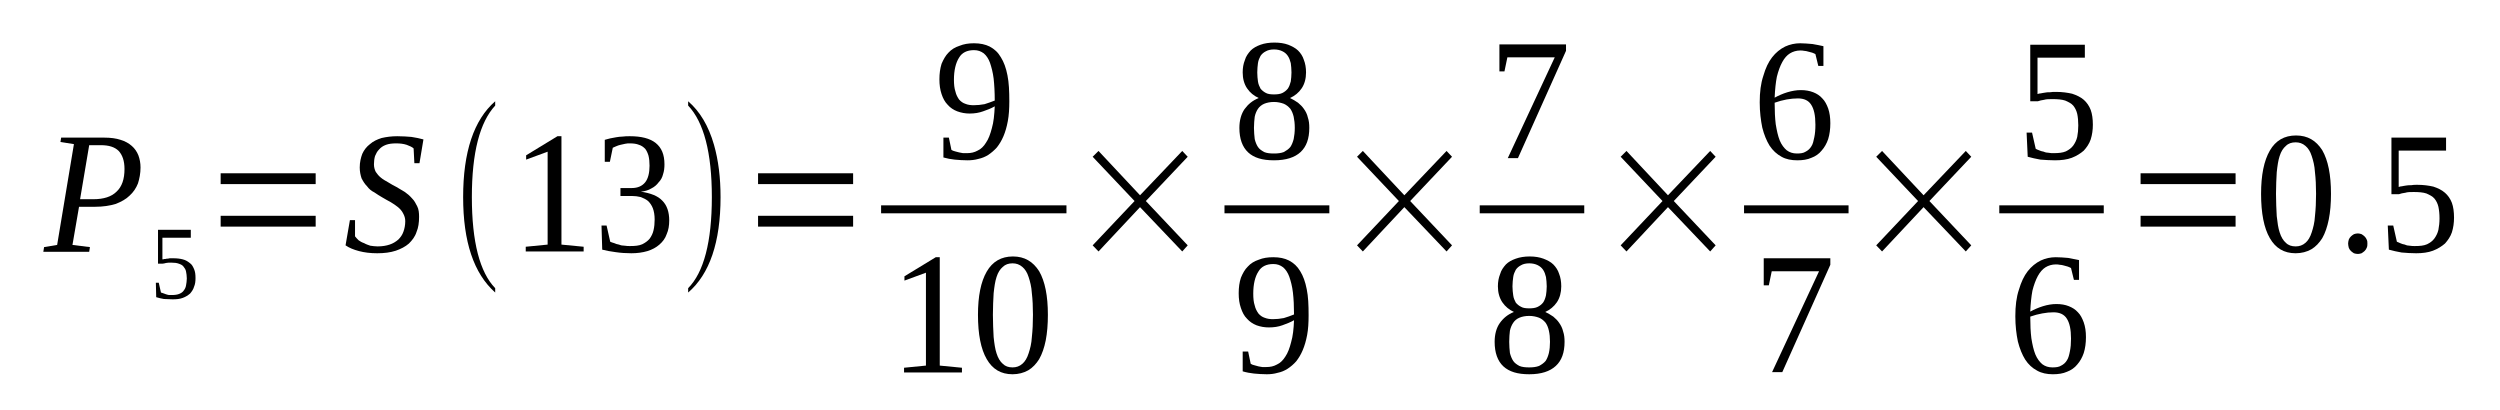 <?xml version='1.0' encoding='UTF-8'?>
<!-- This file was generated by dvisvgm 1.15.1 -->
<svg height='32pt' version='1.1' viewBox='0 -32 195 32' width='195pt' xmlns='http://www.w3.org/2000/svg' xmlns:xlink='http://www.w3.org/1999/xlink'>
<defs>
<clipPath id='clip1'>
<path clip-rule='evenodd' d='M0 -31.997H194.909V-0.028H0V-31.997'/>
</clipPath>
</defs>
<g id='page1'>
<g>
<path clip-path='url(#clip1)' d='M7.27 -16.461C8.094 -16.461 8.691 -16.656 9.09 -17.051C9.516 -17.445 9.711 -18.035 9.711 -18.82C9.711 -19.465 9.543 -19.914 9.258 -20.227C8.945 -20.535 8.492 -20.676 7.867 -20.676H6.957L6.246 -16.461H7.27ZM6.164 -15.871L5.652 -12.895L7.016 -12.726L6.957 -12.359H3.379L3.438 -12.726L4.457 -12.895L5.766 -20.758L4.715 -20.926L4.77 -21.266H8.121C8.633 -21.266 9.059 -21.207 9.402 -21.094C9.77 -20.984 10.055 -20.816 10.281 -20.617C10.508 -20.422 10.68 -20.168 10.793 -19.887C10.906 -19.578 10.961 -19.27 10.961 -18.934C10.961 -18.484 10.879 -18.062 10.762 -17.695C10.621 -17.332 10.395 -16.996 10.109 -16.742C9.828 -16.461 9.457 -16.266 9.031 -16.094C8.578 -15.957 8.039 -15.871 7.414 -15.871H6.164Z' fill-rule='evenodd'/>
<path clip-path='url(#clip1)' d='M13.52 -11.855C13.801 -11.855 14.059 -11.824 14.258 -11.769C14.485 -11.714 14.657 -11.601 14.797 -11.488C14.969 -11.375 15.051 -11.207 15.137 -11.011S15.25 -10.589 15.25 -10.308C15.25 -10.054 15.223 -9.832 15.137 -9.636C15.082 -9.437 14.969 -9.269 14.825 -9.101C14.657 -8.961 14.485 -8.847 14.258 -8.765C14.032 -8.679 13.774 -8.652 13.461 -8.652C13.235 -8.652 13.008 -8.679 12.782 -8.679C12.582 -8.707 12.383 -8.765 12.184 -8.82L12.157 -9.945H12.383L12.555 -9.183C12.61 -9.156 12.668 -9.156 12.723 -9.129C12.782 -9.101 12.864 -9.074 12.95 -9.046C13.008 -9.015 13.094 -9.015 13.176 -8.988C13.262 -8.988 13.321 -8.988 13.407 -8.988C13.633 -8.988 13.832 -9.015 13.973 -9.074C14.114 -9.129 14.258 -9.214 14.344 -9.355C14.426 -9.464 14.485 -9.578 14.512 -9.746C14.54 -9.914 14.571 -10.086 14.571 -10.281C14.571 -10.476 14.54 -10.675 14.512 -10.816C14.485 -10.984 14.399 -11.093 14.313 -11.207C14.227 -11.32 14.114 -11.375 13.946 -11.433C13.801 -11.488 13.606 -11.515 13.348 -11.515C13.207 -11.515 13.063 -11.515 12.95 -11.488C12.836 -11.461 12.75 -11.433 12.668 -11.433H12.325V-14.074H14.883V-13.457H12.668V-11.769C12.696 -11.769 12.75 -11.769 12.809 -11.796C12.864 -11.796 12.922 -11.796 13.008 -11.824C13.063 -11.824 13.149 -11.824 13.235 -11.855C13.321 -11.855 13.407 -11.855 13.52 -11.855Z' fill-rule='evenodd'/>
<path clip-path='url(#clip1)' d='M17.211 -14.324V-15.168H24.622V-14.324H17.211ZM17.211 -17.64V-18.484H24.622V-17.64H17.211Z' fill-rule='evenodd'/>
<path clip-path='url(#clip1)' d='M27.293 -14.832H27.692V-13.566C27.774 -13.457 27.86 -13.371 27.973 -13.257C28.086 -13.175 28.231 -13.089 28.399 -13.035C28.543 -12.949 28.711 -12.894 28.883 -12.835C29.082 -12.808 29.254 -12.781 29.45 -12.781C29.821 -12.781 30.133 -12.835 30.387 -12.921C30.645 -13.004 30.872 -13.144 31.071 -13.316C31.239 -13.484 31.383 -13.679 31.469 -13.933C31.551 -14.156 31.61 -14.437 31.61 -14.746C31.61 -14.972 31.551 -15.168 31.438 -15.367C31.356 -15.535 31.211 -15.703 31.043 -15.843C30.872 -15.984 30.7 -16.093 30.473 -16.234C30.274 -16.347 30.047 -16.46 29.821 -16.601C29.622 -16.714 29.395 -16.855 29.196 -16.996C28.969 -17.105 28.77 -17.273 28.629 -17.472C28.457 -17.64 28.317 -17.867 28.203 -18.089C28.118 -18.343 28.059 -18.625 28.059 -18.933C28.059 -19.355 28.145 -19.691 28.258 -20C28.399 -20.308 28.598 -20.562 28.856 -20.757C29.11 -20.984 29.422 -21.125 29.762 -21.234C30.133 -21.32 30.532 -21.375 30.985 -21.375C31.41 -21.375 31.782 -21.347 32.094 -21.32C32.434 -21.265 32.746 -21.207 33.028 -21.125L32.719 -19.269H32.321L32.262 -20.422C32.149 -20.535 31.95 -20.617 31.723 -20.703C31.469 -20.785 31.211 -20.816 30.899 -20.816C30.586 -20.816 30.332 -20.785 30.106 -20.703C29.875 -20.617 29.707 -20.503 29.563 -20.335C29.422 -20.195 29.336 -20.027 29.254 -19.832C29.196 -19.636 29.168 -19.41 29.168 -19.183C29.168 -18.96 29.223 -18.765 29.309 -18.593C29.422 -18.425 29.536 -18.285 29.707 -18.144C29.875 -18.003 30.075 -17.894 30.274 -17.781C30.5 -17.64 30.7 -17.527 30.926 -17.414C31.157 -17.273 31.356 -17.164 31.582 -17.023C31.782 -16.882 31.977 -16.714 32.149 -16.515C32.321 -16.347 32.434 -16.125 32.547 -15.898C32.66 -15.675 32.688 -15.394 32.688 -15.085C32.688 -14.636 32.633 -14.242 32.489 -13.906C32.375 -13.539 32.149 -13.257 31.895 -13.004C31.61 -12.754 31.27 -12.585 30.872 -12.445C30.446 -12.304 29.961 -12.246 29.422 -12.246C28.883 -12.246 28.43 -12.304 28.004 -12.414C27.578 -12.527 27.235 -12.668 26.953 -12.863L27.293 -14.832Z' fill-rule='evenodd'/>
<path clip-path='url(#clip1)' d='M38.625 -9.523V-9.183C36.95 -10.675 36.125 -13.144 36.125 -16.628C36.125 -20.14 36.95 -22.64 38.625 -24.101V-23.765C37.43 -22.472 36.805 -20.113 36.805 -16.628C36.805 -13.117 37.43 -10.757 38.625 -9.523Z' fill-rule='evenodd'/>
<path clip-path='url(#clip1)' d='M43.793 -12.921L45.524 -12.754V-12.386H41.008V-12.754L42.715 -12.921V-20.168L41.039 -19.55V-19.886L43.481 -21.375H43.793V-12.921Z' fill-rule='evenodd'/>
<path clip-path='url(#clip1)' d='M52.2 -14.804C52.2 -14.41 52.141 -14.046 52 -13.734C51.887 -13.398 51.688 -13.144 51.434 -12.921C51.176 -12.695 50.864 -12.527 50.496 -12.414C50.125 -12.304 49.7 -12.246 49.246 -12.246C48.821 -12.246 48.422 -12.273 48.024 -12.332C47.625 -12.386 47.285 -12.445 46.973 -12.527L46.918 -14.41H47.313L47.598 -13.144C47.684 -13.117 47.77 -13.062 47.91 -13.035C48.024 -12.976 48.137 -12.949 48.282 -12.921C48.422 -12.863 48.563 -12.835 48.735 -12.835C48.875 -12.808 49.02 -12.808 49.133 -12.808C49.532 -12.808 49.844 -12.835 50.098 -12.949C50.325 -13.062 50.524 -13.203 50.664 -13.371C50.809 -13.566 50.922 -13.793 50.977 -14.046C51.036 -14.296 51.063 -14.578 51.063 -14.886C51.063 -15.226 51.008 -15.535 50.922 -15.757C50.836 -15.984 50.696 -16.179 50.551 -16.32C50.383 -16.46 50.184 -16.547 49.985 -16.628C49.758 -16.683 49.532 -16.714 49.274 -16.714H48.395V-17.332H49.274C49.758 -17.332 50.098 -17.5 50.325 -17.781C50.551 -18.062 50.664 -18.511 50.664 -19.074C50.664 -19.382 50.637 -19.636 50.582 -19.859C50.524 -20.054 50.438 -20.253 50.325 -20.394C50.184 -20.535 50.039 -20.644 49.844 -20.703C49.645 -20.785 49.414 -20.816 49.133 -20.816C49.02 -20.816 48.875 -20.816 48.762 -20.785C48.621 -20.757 48.508 -20.73 48.395 -20.703C48.282 -20.675 48.168 -20.644 48.055 -20.589C47.969 -20.562 47.883 -20.503 47.797 -20.476L47.571 -19.382H47.172V-21.093C47.313 -21.125 47.457 -21.179 47.598 -21.207C47.743 -21.234 47.91 -21.265 48.055 -21.293C48.223 -21.32 48.395 -21.347 48.563 -21.347C48.735 -21.375 48.934 -21.375 49.133 -21.375C50.012 -21.375 50.696 -21.207 51.149 -20.843C51.602 -20.476 51.828 -19.945 51.828 -19.183C51.828 -18.906 51.801 -18.652 51.715 -18.398C51.661 -18.175 51.547 -17.949 51.375 -17.781C51.235 -17.585 51.036 -17.414 50.809 -17.304C50.582 -17.164 50.297 -17.078 49.985 -17.05C50.75 -16.937 51.321 -16.714 51.661 -16.347C52.028 -15.984 52.2 -15.449 52.2 -14.804Z' fill-rule='evenodd'/>
<path clip-path='url(#clip1)' d='M53.676 -9.523C54.899 -10.757 55.524 -13.144 55.524 -16.628C55.524 -20.085 54.899 -22.472 53.676 -23.765V-24.101C54.586 -23.316 55.266 -22.191 55.692 -20.703C56.036 -19.496 56.203 -18.144 56.203 -16.628C56.203 -13.117 55.352 -10.617 53.676 -9.183V-9.523Z' fill-rule='evenodd'/>
<path clip-path='url(#clip1)' d='M59.129 -14.324V-15.168H66.543V-14.324H59.129ZM59.129 -17.64V-18.484H66.543V-17.64H59.129Z' fill-rule='evenodd'/>
<path clip-path='url(#clip1)' d='M73.274 -25.816C73.274 -26.265 73.329 -26.656 73.442 -27.023C73.586 -27.359 73.754 -27.668 73.981 -27.894C74.211 -28.144 74.493 -28.316 74.836 -28.425C75.176 -28.566 75.543 -28.625 75.969 -28.625C76.454 -28.625 76.852 -28.539 77.192 -28.371C77.559 -28.175 77.844 -27.922 78.071 -27.527C78.297 -27.164 78.469 -26.714 78.582 -26.125C78.696 -25.562 78.727 -24.886 78.727 -24.101C78.727 -23.539 78.696 -23.003 78.61 -22.554C78.528 -22.105 78.414 -21.715 78.27 -21.375C78.129 -21.039 77.957 -20.757 77.758 -20.503C77.559 -20.281 77.332 -20.085 77.079 -19.914C76.852 -19.773 76.594 -19.664 76.313 -19.605C76.028 -19.523 75.743 -19.496 75.457 -19.496C75.09 -19.496 74.778 -19.523 74.465 -19.55C74.18 -19.578 73.868 -19.636 73.586 -19.718V-21.265H74.012L74.211 -20.308C74.293 -20.253 74.379 -20.226 74.493 -20.195C74.579 -20.168 74.692 -20.14 74.805 -20.113C74.891 -20.085 75.004 -20.085 75.118 -20.054C75.231 -20.054 75.344 -20.054 75.43 -20.054C75.743 -20.054 76 -20.113 76.254 -20.253C76.508 -20.363 76.739 -20.59 76.907 -20.871C77.106 -21.152 77.246 -21.547 77.364 -21.996C77.504 -22.472 77.559 -23.035 77.59 -23.707C77.305 -23.539 76.993 -23.425 76.68 -23.316C76.368 -23.203 76.028 -23.144 75.629 -23.144C75.29 -23.144 74.977 -23.203 74.665 -23.316C74.379 -23.425 74.125 -23.593 73.926 -23.82C73.7 -24.047 73.555 -24.324 73.442 -24.664C73.329 -25 73.274 -25.367 73.274 -25.816ZM75.969 -28.089C75.43 -28.089 75.032 -27.894 74.805 -27.5C74.551 -27.105 74.407 -26.515 74.407 -25.785C74.407 -25.422 74.438 -25.113 74.524 -24.859C74.579 -24.605 74.692 -24.41 74.805 -24.242C74.95 -24.074 75.118 -23.961 75.29 -23.906C75.489 -23.82 75.715 -23.793 75.942 -23.793C76.227 -23.793 76.508 -23.82 76.793 -23.875C77.051 -23.961 77.332 -24.047 77.59 -24.156C77.59 -24.804 77.559 -25.367 77.504 -25.871C77.446 -26.347 77.332 -26.769 77.219 -27.105C77.106 -27.414 76.938 -27.668 76.739 -27.835C76.508 -28.003 76.282 -28.089 75.969 -28.089Z' fill-rule='evenodd'/>
<path clip-path='url(#clip1)' d='M68.726 -15.983H83.184V-15.362H68.726V-15.983Z' fill-rule='evenodd'/>
<path clip-path='url(#clip1)' d='M73.301 -3.484L75.032 -3.316V-2.949H70.516V-3.316L72.223 -3.484V-10.73L70.547 -10.113V-10.449L72.989 -11.937H73.301V-3.484Z' fill-rule='evenodd'/>
<path clip-path='url(#clip1)' d='M81.735 -7.445C81.735 -6.683 81.68 -6.039 81.567 -5.449C81.454 -4.886 81.282 -4.382 81.055 -3.988C80.829 -3.625 80.543 -3.316 80.204 -3.117C79.86 -2.921 79.434 -2.808 78.981 -2.808C78.071 -2.808 77.418 -3.203 76.965 -3.988C76.508 -4.773 76.282 -5.925 76.282 -7.445C76.282 -8.906 76.508 -10.027 76.965 -10.816C77.418 -11.601 78.102 -11.996 79.008 -11.996C79.918 -11.996 80.571 -11.601 81.055 -10.843C81.508 -10.054 81.735 -8.933 81.735 -7.445ZM80.571 -7.445C80.571 -8.062 80.543 -8.652 80.485 -9.128C80.457 -9.636 80.344 -10.054 80.231 -10.394C80.118 -10.757 79.946 -11.011 79.746 -11.179C79.52 -11.375 79.266 -11.46 78.981 -11.46C78.668 -11.46 78.414 -11.375 78.215 -11.179C78.016 -11.011 77.844 -10.757 77.731 -10.394C77.618 -10.054 77.559 -9.636 77.504 -9.128C77.477 -8.652 77.446 -8.062 77.446 -7.445C77.446 -6.796 77.477 -6.234 77.504 -5.703C77.559 -5.195 77.618 -4.773 77.731 -4.437C77.844 -4.074 78.016 -3.793 78.215 -3.625C78.414 -3.425 78.668 -3.343 78.981 -3.343C79.266 -3.343 79.52 -3.425 79.746 -3.625C79.946 -3.793 80.118 -4.074 80.231 -4.437C80.344 -4.773 80.457 -5.195 80.485 -5.703C80.543 -6.234 80.571 -6.796 80.571 -7.445Z' fill-rule='evenodd'/>
<path clip-path='url(#clip1)' d='M85.227 -12.863L88.496 -16.32L85.227 -19.773L85.684 -20.226L88.922 -16.769L92.215 -20.226L92.641 -19.773L89.375 -16.32L92.641 -12.863L92.215 -12.386L88.922 -15.843L85.684 -12.386L85.227 -12.863Z' fill-rule='evenodd'/>
<path clip-path='url(#clip1)' d='M101.871 -26.347C101.871 -25.871 101.758 -25.449 101.532 -25.113C101.305 -24.773 100.993 -24.523 100.621 -24.355C100.848 -24.242 101.047 -24.128 101.246 -23.988C101.418 -23.847 101.586 -23.679 101.7 -23.511C101.844 -23.316 101.957 -23.09 102.012 -22.836C102.098 -22.586 102.125 -22.332 102.125 -22.023C102.125 -21.179 101.899 -20.562 101.446 -20.14C100.993 -19.718 100.309 -19.496 99.371 -19.496C98.461 -19.496 97.809 -19.691 97.356 -20.113C96.903 -20.535 96.672 -21.179 96.672 -22.023C96.672 -22.613 96.817 -23.117 97.071 -23.484C97.356 -23.875 97.696 -24.156 98.18 -24.355C97.809 -24.523 97.496 -24.773 97.27 -25.113C97.043 -25.449 96.93 -25.871 96.93 -26.347C96.93 -26.714 96.985 -27.023 97.098 -27.304C97.184 -27.613 97.356 -27.835 97.555 -28.062C97.754 -28.257 98.008 -28.398 98.321 -28.511C98.633 -28.625 99.004 -28.679 99.399 -28.679C99.825 -28.679 100.168 -28.625 100.481 -28.511C100.762 -28.398 101.047 -28.257 101.246 -28.062C101.446 -27.867 101.614 -27.613 101.7 -27.332C101.813 -27.05 101.871 -26.714 101.871 -26.347ZM100.993 -22.023C100.993 -22.359 100.961 -22.64 100.907 -22.894C100.848 -23.144 100.762 -23.343 100.649 -23.511C100.508 -23.679 100.336 -23.82 100.137 -23.906C99.91 -23.988 99.657 -24.047 99.371 -24.047C99.059 -24.047 98.805 -23.988 98.606 -23.906C98.407 -23.82 98.235 -23.679 98.121 -23.511C98.008 -23.343 97.922 -23.144 97.868 -22.894C97.84 -22.64 97.809 -22.359 97.809 -22.023C97.809 -21.715 97.84 -21.406 97.868 -21.152C97.922 -20.925 98.008 -20.703 98.121 -20.535C98.235 -20.363 98.407 -20.253 98.606 -20.14C98.805 -20.054 99.059 -20.027 99.371 -20.027C99.657 -20.027 99.91 -20.054 100.137 -20.14C100.336 -20.253 100.508 -20.363 100.649 -20.535C100.762 -20.703 100.848 -20.925 100.907 -21.152C100.961 -21.406 100.993 -21.715 100.993 -22.023ZM100.735 -26.347C100.735 -26.628 100.707 -26.855 100.68 -27.078C100.621 -27.304 100.563 -27.472 100.45 -27.64C100.336 -27.808 100.196 -27.922 100.024 -28.003C99.856 -28.089 99.629 -28.144 99.371 -28.144C99.118 -28.144 98.891 -28.089 98.746 -28.003C98.579 -27.922 98.434 -27.808 98.321 -27.64C98.235 -27.472 98.153 -27.304 98.121 -27.078C98.094 -26.855 98.067 -26.628 98.067 -26.347C98.067 -26.093 98.094 -25.843 98.121 -25.644C98.153 -25.422 98.235 -25.253 98.321 -25.086C98.434 -24.945 98.579 -24.832 98.746 -24.746C98.891 -24.664 99.118 -24.636 99.371 -24.636C99.629 -24.636 99.856 -24.664 100.024 -24.746C100.196 -24.832 100.336 -24.945 100.45 -25.086C100.563 -25.253 100.621 -25.422 100.68 -25.644C100.707 -25.843 100.735 -26.093 100.735 -26.347Z' fill-rule='evenodd'/>
<path clip-path='url(#clip1)' d='M95.51 -15.983H103.689V-15.362H95.51V-15.983Z' fill-rule='evenodd'/>
<path clip-path='url(#clip1)' d='M96.618 -9.128C96.618 -9.578 96.672 -9.972 96.79 -10.335C96.93 -10.675 97.098 -10.984 97.329 -11.207C97.555 -11.46 97.84 -11.629 98.18 -11.742C98.52 -11.882 98.891 -11.937 99.317 -11.937C99.797 -11.937 100.196 -11.855 100.536 -11.683C100.907 -11.488 101.188 -11.234 101.418 -10.843C101.645 -10.476 101.813 -10.027 101.926 -9.437C102.043 -8.875 102.071 -8.203 102.071 -7.414C102.071 -6.855 102.043 -6.32 101.957 -5.871C101.871 -5.421 101.758 -5.027 101.614 -4.691C101.473 -4.355 101.305 -4.074 101.106 -3.82C100.907 -3.593 100.68 -3.398 100.422 -3.23C100.196 -3.089 99.942 -2.976 99.657 -2.921C99.371 -2.836 99.086 -2.808 98.805 -2.808C98.434 -2.808 98.121 -2.836 97.809 -2.863C97.528 -2.894 97.215 -2.949 96.93 -3.035V-4.578H97.356L97.555 -3.625C97.641 -3.566 97.723 -3.539 97.84 -3.511C97.922 -3.484 98.036 -3.457 98.153 -3.425C98.235 -3.398 98.348 -3.398 98.461 -3.371C98.579 -3.371 98.692 -3.371 98.774 -3.371C99.086 -3.371 99.344 -3.425 99.598 -3.566C99.856 -3.679 100.082 -3.906 100.254 -4.183C100.45 -4.464 100.594 -4.859 100.707 -5.308C100.848 -5.785 100.907 -6.347 100.934 -7.023C100.649 -6.855 100.336 -6.742 100.024 -6.628C99.711 -6.515 99.371 -6.461 98.973 -6.461C98.633 -6.461 98.321 -6.515 98.008 -6.628C97.723 -6.742 97.469 -6.91 97.27 -7.136C97.043 -7.359 96.903 -7.64 96.79 -7.976C96.672 -8.316 96.618 -8.679 96.618 -9.128ZM99.317 -11.406C98.774 -11.406 98.379 -11.207 98.153 -10.816C97.895 -10.421 97.754 -9.832 97.754 -9.101C97.754 -8.734 97.782 -8.425 97.868 -8.175C97.922 -7.921 98.036 -7.726 98.153 -7.554C98.293 -7.386 98.461 -7.273 98.633 -7.218C98.832 -7.136 99.059 -7.105 99.286 -7.105C99.571 -7.105 99.856 -7.136 100.137 -7.191C100.395 -7.273 100.68 -7.359 100.934 -7.472C100.934 -8.117 100.907 -8.679 100.848 -9.183C100.793 -9.664 100.68 -10.085 100.563 -10.421C100.45 -10.73 100.282 -10.984 100.082 -11.152C99.856 -11.32 99.629 -11.406 99.317 -11.406Z' fill-rule='evenodd'/>
<path clip-path='url(#clip1)' d='M105.848 -12.863L109.114 -16.32L105.848 -19.773L106.301 -20.226L109.539 -16.769L112.832 -20.226L113.258 -19.773L109.993 -16.32L113.258 -12.863L112.832 -12.386L109.539 -15.843L106.301 -12.386L105.848 -12.863Z' fill-rule='evenodd'/>
<path clip-path='url(#clip1)' d='M117.348 -26.433H116.954V-28.539H122.149V-28.035L118.399 -19.664H117.606L121.27 -27.527H117.575L117.348 -26.433Z' fill-rule='evenodd'/>
<path clip-path='url(#clip1)' d='M115.418 -15.983H123.572V-15.362H115.418V-15.983Z' fill-rule='evenodd'/>
<path clip-path='url(#clip1)' d='M121.778 -9.664C121.778 -9.183 121.664 -8.765 121.438 -8.425C121.211 -8.089 120.899 -7.836 120.532 -7.668C120.758 -7.554 120.957 -7.445 121.157 -7.304C121.325 -7.164 121.496 -6.996 121.61 -6.824C121.75 -6.628 121.864 -6.406 121.922 -6.152C122.008 -5.898 122.036 -5.644 122.036 -5.336C122.036 -4.496 121.809 -3.875 121.352 -3.457C120.899 -3.035 120.219 -2.808 119.282 -2.808C118.371 -2.808 117.719 -3.003 117.262 -3.425C116.809 -3.847 116.582 -4.496 116.582 -5.336C116.582 -5.925 116.723 -6.433 116.981 -6.796C117.262 -7.191 117.606 -7.472 118.086 -7.668C117.719 -7.836 117.407 -8.089 117.18 -8.425C116.954 -8.765 116.836 -9.183 116.836 -9.664C116.836 -10.027 116.895 -10.335 117.008 -10.617C117.094 -10.925 117.262 -11.152 117.461 -11.375C117.661 -11.574 117.918 -11.714 118.231 -11.824C118.543 -11.937 118.911 -11.996 119.309 -11.996C119.735 -11.996 120.075 -11.937 120.387 -11.824C120.672 -11.714 120.957 -11.574 121.157 -11.375C121.352 -11.179 121.524 -10.925 121.61 -10.644C121.723 -10.363 121.778 -10.027 121.778 -9.664ZM120.899 -5.336C120.899 -5.675 120.871 -5.957 120.813 -6.207C120.758 -6.461 120.672 -6.656 120.559 -6.824C120.418 -6.996 120.246 -7.136 120.047 -7.218C119.821 -7.304 119.563 -7.359 119.282 -7.359C118.969 -7.359 118.711 -7.304 118.512 -7.218C118.313 -7.136 118.145 -6.996 118.032 -6.824C117.918 -6.656 117.832 -6.461 117.774 -6.207C117.746 -5.957 117.719 -5.675 117.719 -5.336C117.719 -5.027 117.746 -4.718 117.774 -4.464C117.832 -4.242 117.918 -4.015 118.032 -3.847C118.145 -3.679 118.313 -3.566 118.512 -3.457C118.711 -3.371 118.969 -3.343 119.282 -3.343C119.563 -3.343 119.821 -3.371 120.047 -3.457C120.246 -3.566 120.418 -3.679 120.559 -3.847C120.672 -4.015 120.758 -4.242 120.813 -4.464C120.871 -4.718 120.899 -5.027 120.899 -5.336ZM120.645 -9.664C120.645 -9.945 120.614 -10.168 120.586 -10.394C120.532 -10.617 120.473 -10.785 120.36 -10.957C120.246 -11.125 120.106 -11.234 119.934 -11.32C119.762 -11.406 119.536 -11.46 119.282 -11.46C119.024 -11.46 118.797 -11.406 118.657 -11.32C118.485 -11.234 118.344 -11.125 118.231 -10.957C118.145 -10.785 118.059 -10.617 118.032 -10.394C118.004 -10.168 117.973 -9.945 117.973 -9.664C117.973 -9.41 118.004 -9.156 118.032 -8.961C118.059 -8.734 118.145 -8.566 118.231 -8.398C118.344 -8.257 118.485 -8.144 118.657 -8.062C118.797 -7.976 119.024 -7.949 119.282 -7.949C119.536 -7.949 119.762 -7.976 119.934 -8.062C120.106 -8.144 120.246 -8.257 120.36 -8.398C120.473 -8.566 120.532 -8.734 120.586 -8.961C120.614 -9.156 120.645 -9.41 120.645 -9.664Z' fill-rule='evenodd'/>
<path clip-path='url(#clip1)' d='M126.411 -12.863L129.676 -16.32L126.411 -19.773L126.864 -20.226L130.102 -16.769L133.395 -20.226L133.821 -19.773L130.555 -16.32L133.821 -12.863L133.395 -12.386L130.102 -15.843L126.864 -12.386L126.411 -12.863Z' fill-rule='evenodd'/>
<path clip-path='url(#clip1)' d='M142.766 -22.386C142.766 -21.937 142.711 -21.515 142.598 -21.152C142.485 -20.816 142.313 -20.503 142.086 -20.253C141.887 -20 141.602 -19.804 141.289 -19.691C140.977 -19.55 140.61 -19.496 140.184 -19.496C139.727 -19.496 139.301 -19.578 138.961 -19.773C138.594 -19.972 138.282 -20.253 138.024 -20.644C137.797 -21.011 137.598 -21.488 137.457 -22.05C137.344 -22.613 137.258 -23.257 137.258 -24.015C137.258 -24.832 137.344 -25.503 137.543 -26.093C137.711 -26.683 137.938 -27.164 138.223 -27.527C138.508 -27.894 138.848 -28.175 139.246 -28.371C139.614 -28.539 140.012 -28.625 140.411 -28.625C140.723 -28.625 141.036 -28.593 141.375 -28.566C141.688 -28.511 141.973 -28.457 142.227 -28.398V-26.855H141.828L141.602 -27.781C141.547 -27.808 141.434 -27.867 141.348 -27.894C141.262 -27.922 141.149 -27.949 141.036 -27.976C140.922 -28.003 140.836 -28.035 140.723 -28.035C140.61 -28.062 140.524 -28.062 140.411 -28.062C140.125 -28.062 139.84 -27.976 139.614 -27.835C139.387 -27.695 139.188 -27.472 139.02 -27.164C138.848 -26.855 138.707 -26.46 138.594 -26.011C138.508 -25.562 138.45 -25.027 138.422 -24.382C138.735 -24.55 139.047 -24.691 139.414 -24.804C139.786 -24.914 140.125 -24.972 140.465 -24.972C140.836 -24.972 141.149 -24.914 141.434 -24.804C141.715 -24.691 141.942 -24.55 142.141 -24.324C142.34 -24.128 142.485 -23.847 142.598 -23.539C142.711 -23.203 142.766 -22.836 142.766 -22.386ZM140.153 -20.027C140.438 -20.027 140.664 -20.054 140.836 -20.168C141.008 -20.253 141.176 -20.394 141.289 -20.59C141.403 -20.757 141.461 -21.011 141.516 -21.293C141.575 -21.574 141.602 -21.882 141.602 -22.273C141.602 -23.003 141.489 -23.511 141.262 -23.847C141.063 -24.156 140.723 -24.324 140.239 -24.324C139.957 -24.324 139.672 -24.297 139.36 -24.242C139.047 -24.183 138.735 -24.101 138.422 -23.988C138.422 -23.343 138.45 -22.781 138.508 -22.304C138.594 -21.797 138.676 -21.406 138.821 -21.039C138.961 -20.703 139.161 -20.449 139.36 -20.281C139.586 -20.113 139.84 -20.027 140.153 -20.027Z' fill-rule='evenodd'/>
<path clip-path='url(#clip1)' d='M136.036 -15.983H144.187V-15.362H136.036V-15.983Z' fill-rule='evenodd'/>
<path clip-path='url(#clip1)' d='M137.969 -9.746H137.571V-11.855H142.766V-11.347L139.02 -2.976H138.223L141.887 -10.843H138.196L137.969 -9.746Z' fill-rule='evenodd'/>
<path clip-path='url(#clip1)' d='M146.344 -12.863L149.61 -16.32L146.344 -19.773L146.801 -20.226L150.039 -16.769L153.332 -20.226L153.758 -19.773L150.493 -16.32L153.758 -12.863L153.332 -12.386L150.039 -15.843L146.801 -12.386L146.344 -12.863Z' fill-rule='evenodd'/>
<path clip-path='url(#clip1)' d='M160.375 -24.832C160.86 -24.832 161.254 -24.773 161.625 -24.691C161.965 -24.578 162.278 -24.437 162.536 -24.215C162.762 -24.015 162.961 -23.734 163.075 -23.425C163.188 -23.117 163.243 -22.726 163.243 -22.273C163.243 -21.855 163.188 -21.488 163.075 -21.125C162.961 -20.785 162.762 -20.503 162.536 -20.253C162.278 -20.027 161.965 -19.832 161.598 -19.691C161.227 -19.55 160.774 -19.496 160.289 -19.496C159.891 -19.496 159.524 -19.523 159.153 -19.55C158.813 -19.605 158.473 -19.691 158.161 -19.773L158.075 -21.656H158.5L158.786 -20.394C158.84 -20.363 158.953 -20.308 159.039 -20.281C159.153 -20.226 159.266 -20.195 159.411 -20.168C159.524 -20.113 159.664 -20.085 159.778 -20.085C159.922 -20.054 160.063 -20.054 160.176 -20.054C160.575 -20.054 160.887 -20.085 161.141 -20.195C161.368 -20.308 161.567 -20.449 161.711 -20.644C161.852 -20.843 161.965 -21.066 162.024 -21.32C162.078 -21.601 162.106 -21.882 162.106 -22.218C162.106 -22.554 162.078 -22.867 162.024 -23.117C161.965 -23.371 161.852 -23.593 161.711 -23.765C161.567 -23.933 161.34 -24.047 161.086 -24.156C160.828 -24.242 160.489 -24.269 160.09 -24.269C159.836 -24.269 159.61 -24.269 159.438 -24.215C159.239 -24.183 159.098 -24.156 158.953 -24.101H158.36V-28.511H162.618V-27.5H158.926V-24.664C159.012 -24.691 159.098 -24.718 159.184 -24.718C159.266 -24.746 159.379 -24.746 159.496 -24.773C159.61 -24.804 159.75 -24.804 159.891 -24.804C160.036 -24.832 160.203 -24.832 160.375 -24.832Z' fill-rule='evenodd'/>
<path clip-path='url(#clip1)' d='M155.945 -15.983H164.093V-15.362H155.945V-15.983Z' fill-rule='evenodd'/>
<path clip-path='url(#clip1)' d='M162.704 -5.703C162.704 -5.253 162.649 -4.832 162.532 -4.464C162.418 -4.128 162.25 -3.82 162.024 -3.566C161.825 -3.316 161.539 -3.117 161.227 -3.003C160.914 -2.863 160.547 -2.808 160.122 -2.808C159.664 -2.808 159.239 -2.894 158.899 -3.089C158.528 -3.285 158.215 -3.566 157.961 -3.961C157.735 -4.324 157.536 -4.804 157.395 -5.363C157.278 -5.925 157.196 -6.574 157.196 -7.332C157.196 -8.144 157.278 -8.82 157.477 -9.41C157.649 -10 157.875 -10.476 158.161 -10.843C158.446 -11.207 158.786 -11.488 159.184 -11.683C159.551 -11.855 159.95 -11.937 160.348 -11.937C160.661 -11.937 160.973 -11.91 161.313 -11.882C161.625 -11.824 161.911 -11.769 162.164 -11.714V-10.168H161.766L161.539 -11.093C161.481 -11.125 161.368 -11.179 161.286 -11.207C161.2 -11.234 161.086 -11.265 160.973 -11.293C160.86 -11.32 160.774 -11.347 160.661 -11.347C160.547 -11.375 160.461 -11.375 160.348 -11.375C160.063 -11.375 159.778 -11.293 159.551 -11.152C159.325 -11.011 159.125 -10.785 158.954 -10.476C158.786 -10.168 158.641 -9.773 158.528 -9.324C158.446 -8.875 158.387 -8.343 158.36 -7.695C158.672 -7.863 158.985 -8.003 159.352 -8.117C159.723 -8.23 160.063 -8.285 160.403 -8.285C160.774 -8.285 161.086 -8.23 161.368 -8.117C161.653 -8.003 161.879 -7.863 162.079 -7.64C162.278 -7.445 162.418 -7.164 162.532 -6.855C162.649 -6.515 162.704 -6.152 162.704 -5.703ZM160.09 -3.343C160.375 -3.343 160.602 -3.371 160.774 -3.484C160.942 -3.566 161.114 -3.707 161.227 -3.906C161.34 -4.074 161.399 -4.324 161.454 -4.605C161.512 -4.886 161.539 -5.195 161.539 -5.589C161.539 -6.32 161.426 -6.824 161.2 -7.164C161 -7.472 160.661 -7.64 160.176 -7.64C159.891 -7.64 159.61 -7.613 159.297 -7.554C158.985 -7.5 158.672 -7.414 158.36 -7.304C158.36 -6.656 158.387 -6.093 158.446 -5.617C158.528 -5.113 158.614 -4.718 158.758 -4.355C158.899 -4.015 159.098 -3.765 159.297 -3.593C159.524 -3.425 159.778 -3.343 160.09 -3.343Z' fill-rule='evenodd'/>
<path clip-path='url(#clip1)' d='M166.965 -14.324V-15.168H174.375V-14.324H166.965ZM166.965 -17.64V-18.484H174.375V-17.64H166.965Z' fill-rule='evenodd'/>
<path clip-path='url(#clip1)' d='M181.817 -16.882C181.817 -16.125 181.762 -15.476 181.645 -14.886C181.532 -14.324 181.364 -13.82 181.137 -13.425C180.907 -13.062 180.625 -12.754 180.282 -12.554C179.942 -12.359 179.516 -12.246 179.063 -12.246C178.153 -12.246 177.5 -12.64 177.047 -13.425C176.59 -14.214 176.364 -15.367 176.364 -16.882C176.364 -18.343 176.59 -19.464 177.047 -20.253C177.5 -21.039 178.18 -21.433 179.09 -21.433C180 -21.433 180.653 -21.039 181.137 -20.281C181.59 -19.496 181.817 -18.371 181.817 -16.882ZM180.653 -16.882C180.653 -17.5 180.625 -18.089 180.567 -18.566C180.539 -19.074 180.426 -19.496 180.313 -19.832C180.2 -20.195 180.028 -20.449 179.829 -20.617C179.602 -20.816 179.348 -20.898 179.063 -20.898C178.75 -20.898 178.493 -20.816 178.297 -20.617C178.098 -20.449 177.926 -20.195 177.813 -19.832C177.7 -19.496 177.641 -19.074 177.586 -18.566C177.559 -18.089 177.528 -17.5 177.528 -16.882C177.528 -16.234 177.559 -15.675 177.586 -15.14C177.641 -14.636 177.7 -14.214 177.813 -13.875C177.926 -13.511 178.098 -13.23 178.297 -13.062C178.493 -12.863 178.75 -12.781 179.063 -12.781C179.348 -12.781 179.602 -12.863 179.829 -13.062C180.028 -13.23 180.2 -13.511 180.313 -13.875C180.426 -14.214 180.539 -14.636 180.567 -15.14C180.625 -15.675 180.653 -16.234 180.653 -16.882Z' fill-rule='evenodd'/>
<path clip-path='url(#clip1)' d='M184.657 -13.004C184.657 -12.894 184.657 -12.781 184.602 -12.668C184.571 -12.585 184.516 -12.5 184.43 -12.414C184.371 -12.359 184.289 -12.304 184.204 -12.246C184.118 -12.218 184.004 -12.191 183.918 -12.191C183.805 -12.191 183.692 -12.218 183.606 -12.246C183.52 -12.304 183.438 -12.359 183.379 -12.414C183.293 -12.5 183.239 -12.585 183.207 -12.668C183.18 -12.781 183.153 -12.894 183.153 -13.004C183.153 -13.117 183.18 -13.203 183.207 -13.316C183.239 -13.398 183.293 -13.484 183.379 -13.566C183.438 -13.625 183.52 -13.679 183.606 -13.734C183.692 -13.765 183.805 -13.793 183.918 -13.793C184.004 -13.793 184.118 -13.765 184.204 -13.734C184.289 -13.679 184.371 -13.625 184.43 -13.566C184.516 -13.484 184.571 -13.398 184.602 -13.316C184.657 -13.203 184.657 -13.117 184.657 -13.004Z' fill-rule='evenodd'/>
<path clip-path='url(#clip1)' d='M188.547 -17.585C189.032 -17.585 189.43 -17.527 189.797 -17.445C190.137 -17.332 190.45 -17.191 190.707 -16.964C190.934 -16.769 191.133 -16.488 191.247 -16.179C191.36 -15.871 191.414 -15.476 191.414 -15.027C191.414 -14.605 191.36 -14.242 191.247 -13.875C191.133 -13.539 190.934 -13.257 190.707 -13.004C190.45 -12.781 190.137 -12.585 189.77 -12.445C189.399 -12.304 188.946 -12.246 188.461 -12.246C188.067 -12.246 187.696 -12.273 187.329 -12.304C186.985 -12.359 186.645 -12.445 186.332 -12.527L186.246 -14.41H186.672L186.957 -13.144C187.016 -13.117 187.129 -13.062 187.211 -13.035C187.329 -12.976 187.442 -12.949 187.582 -12.921C187.696 -12.863 187.836 -12.835 187.954 -12.835C188.094 -12.808 188.235 -12.808 188.348 -12.808C188.746 -12.808 189.059 -12.835 189.313 -12.949C189.543 -13.062 189.743 -13.203 189.883 -13.398C190.024 -13.593 190.137 -13.82 190.196 -14.074C190.25 -14.355 190.282 -14.636 190.282 -14.972C190.282 -15.308 190.25 -15.617 190.196 -15.871C190.137 -16.125 190.024 -16.347 189.883 -16.515C189.743 -16.683 189.512 -16.797 189.258 -16.91C189.004 -16.996 188.661 -17.023 188.262 -17.023C188.008 -17.023 187.782 -17.023 187.61 -16.964C187.411 -16.937 187.27 -16.91 187.129 -16.855H186.532V-21.265H190.793V-20.253H187.098V-17.414C187.184 -17.445 187.27 -17.472 187.356 -17.472C187.442 -17.5 187.555 -17.5 187.668 -17.527C187.782 -17.554 187.922 -17.554 188.067 -17.554C188.207 -17.585 188.379 -17.585 188.547 -17.585Z' fill-rule='evenodd'/>
</g>
</g>
</svg>
